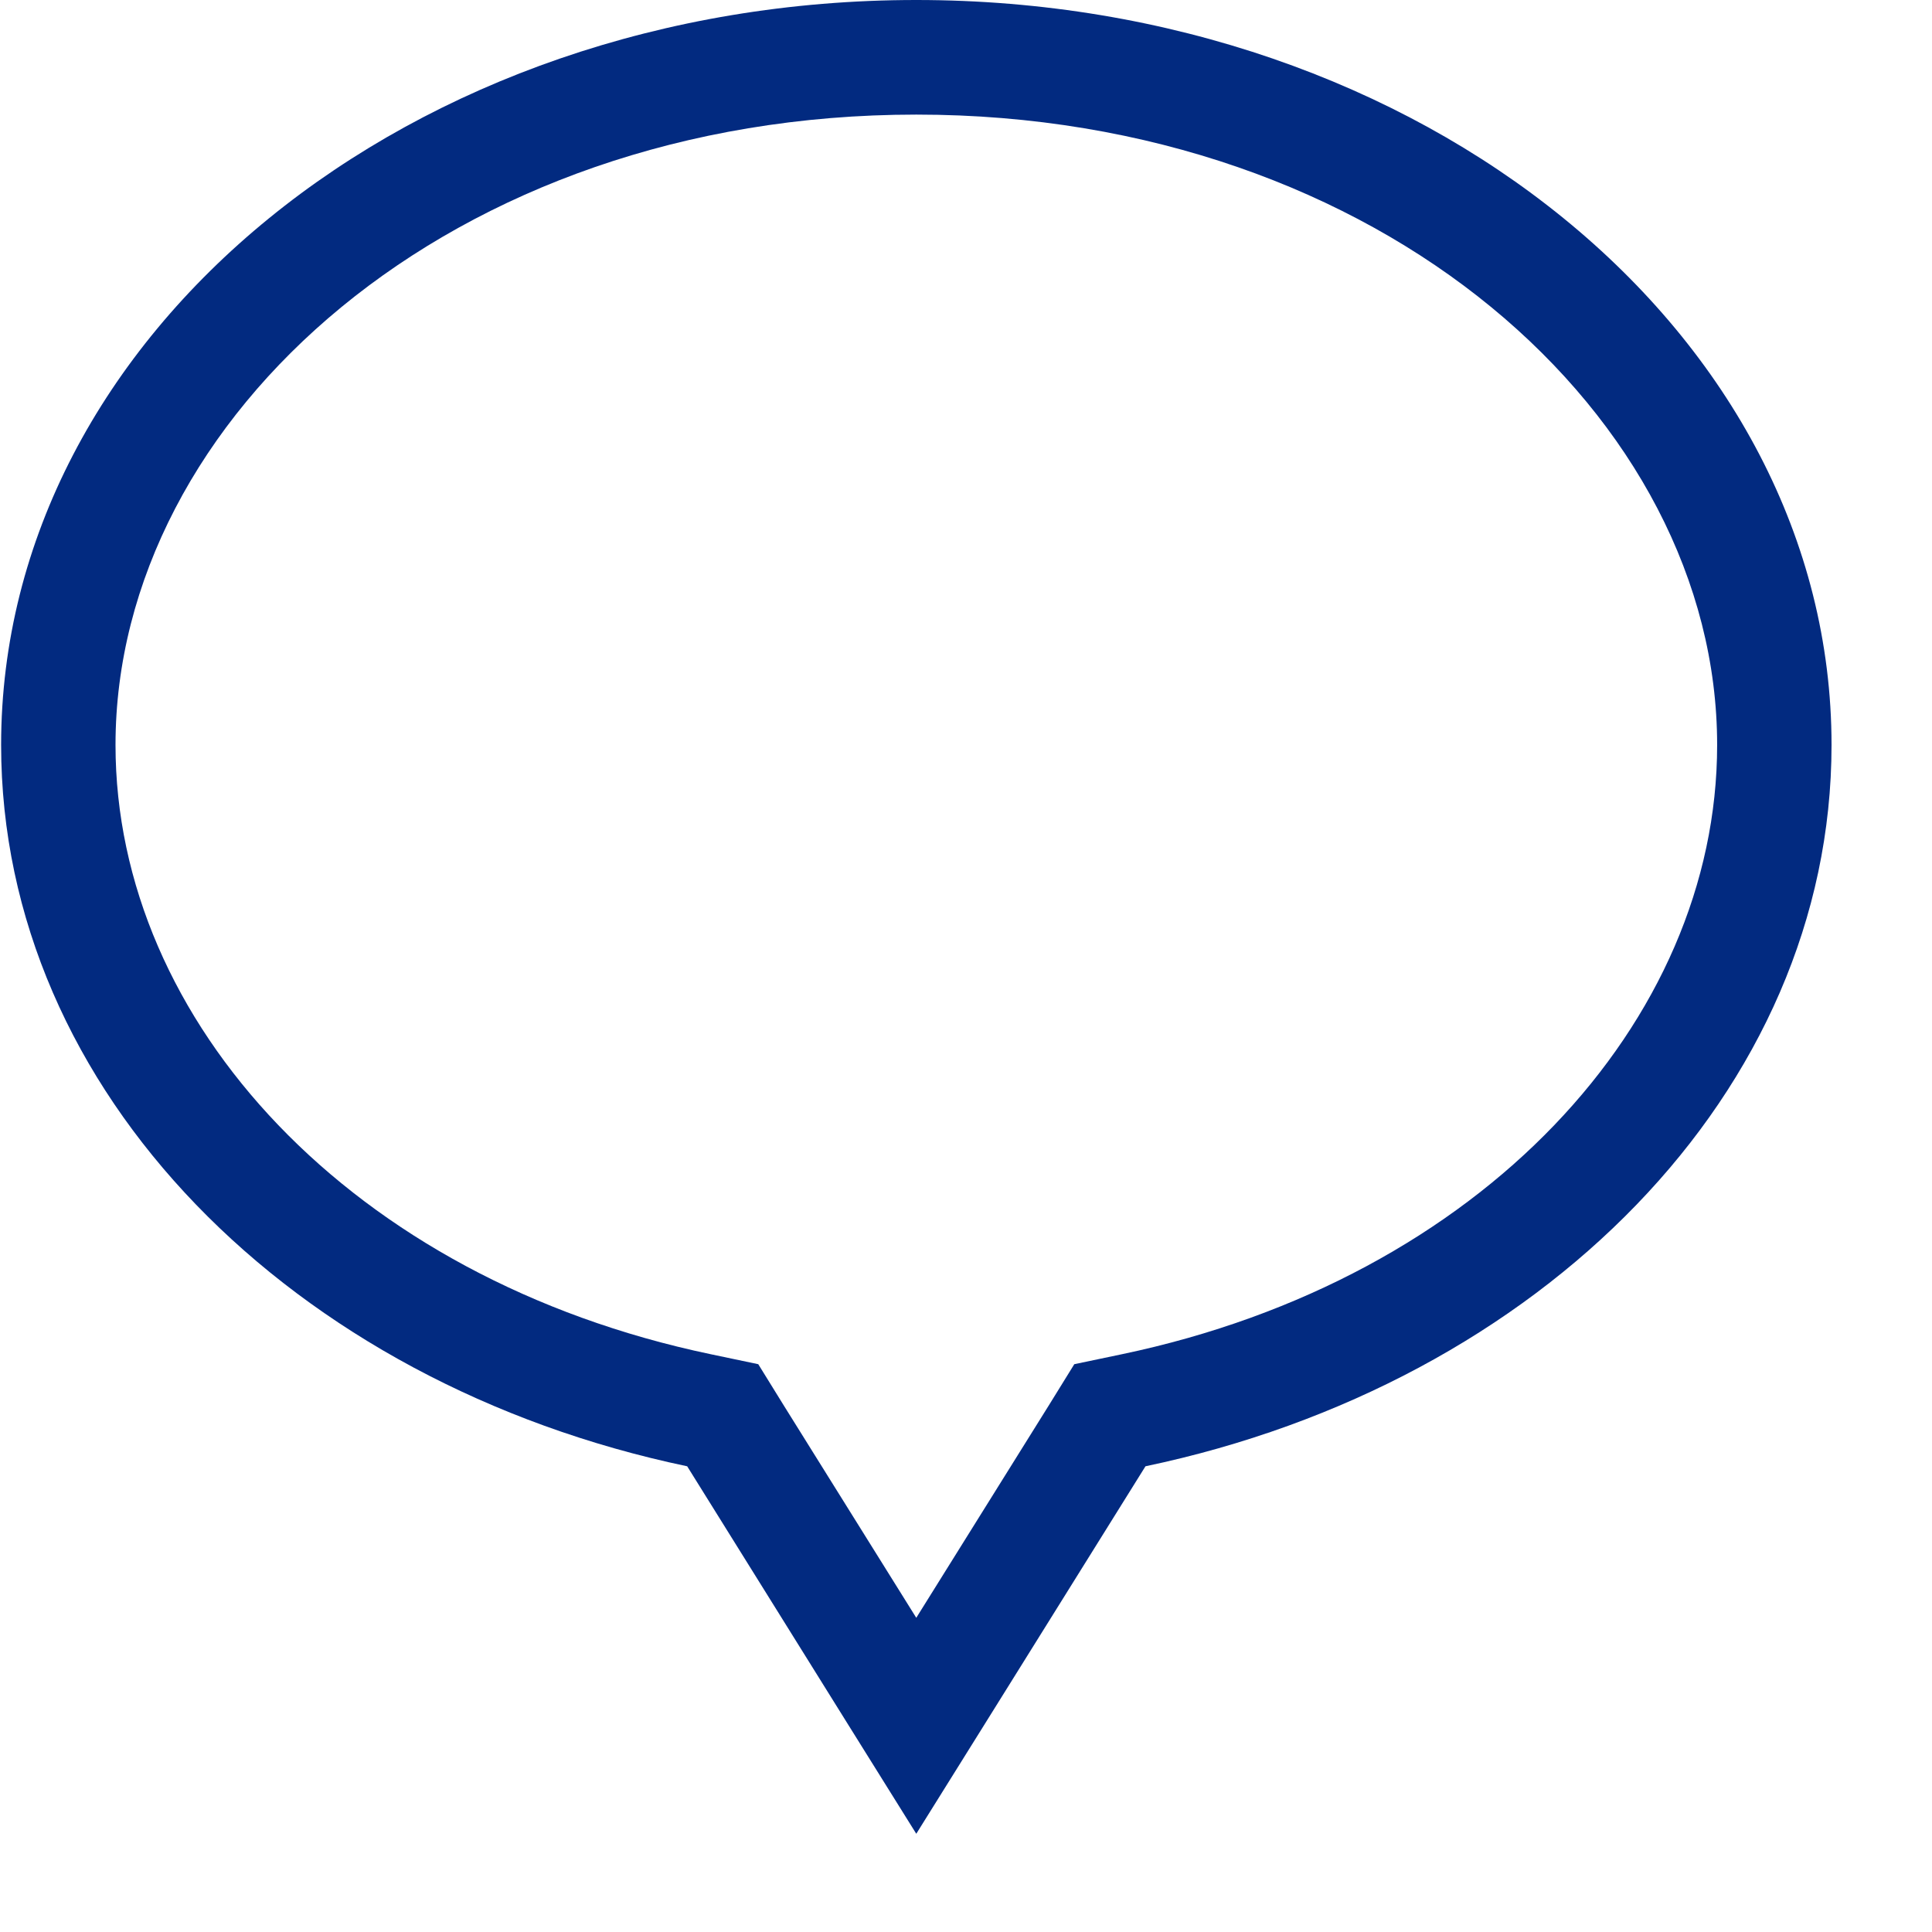 <svg width="19" height="19" viewBox="0 0 19 19" fill="none" xmlns="http://www.w3.org/2000/svg">
<path d="M10.565 13.416L10.312 13.825L9.011 15.91L7.71 13.825L7.457 13.416L6.99 13.318C3.456 12.578 1.136 10.049 1.136 7.326C1.136 4.11 4.434 1.127 9.011 1.127C13.588 1.127 16.887 4.11 16.887 7.326C16.887 10.049 14.566 12.578 11.033 13.318L10.565 13.416ZM8.347 16.97L9.011 18.034L9.675 16.97L11.265 14.42C15.146 13.606 18.012 10.739 18.012 7.326C18.012 3.279 13.982 0 9.011 0C4.04 0 0.011 3.279 0.011 7.326C0.011 10.739 2.876 13.606 6.758 14.42L8.347 16.97Z" fill="#022A80"/>
</svg>
